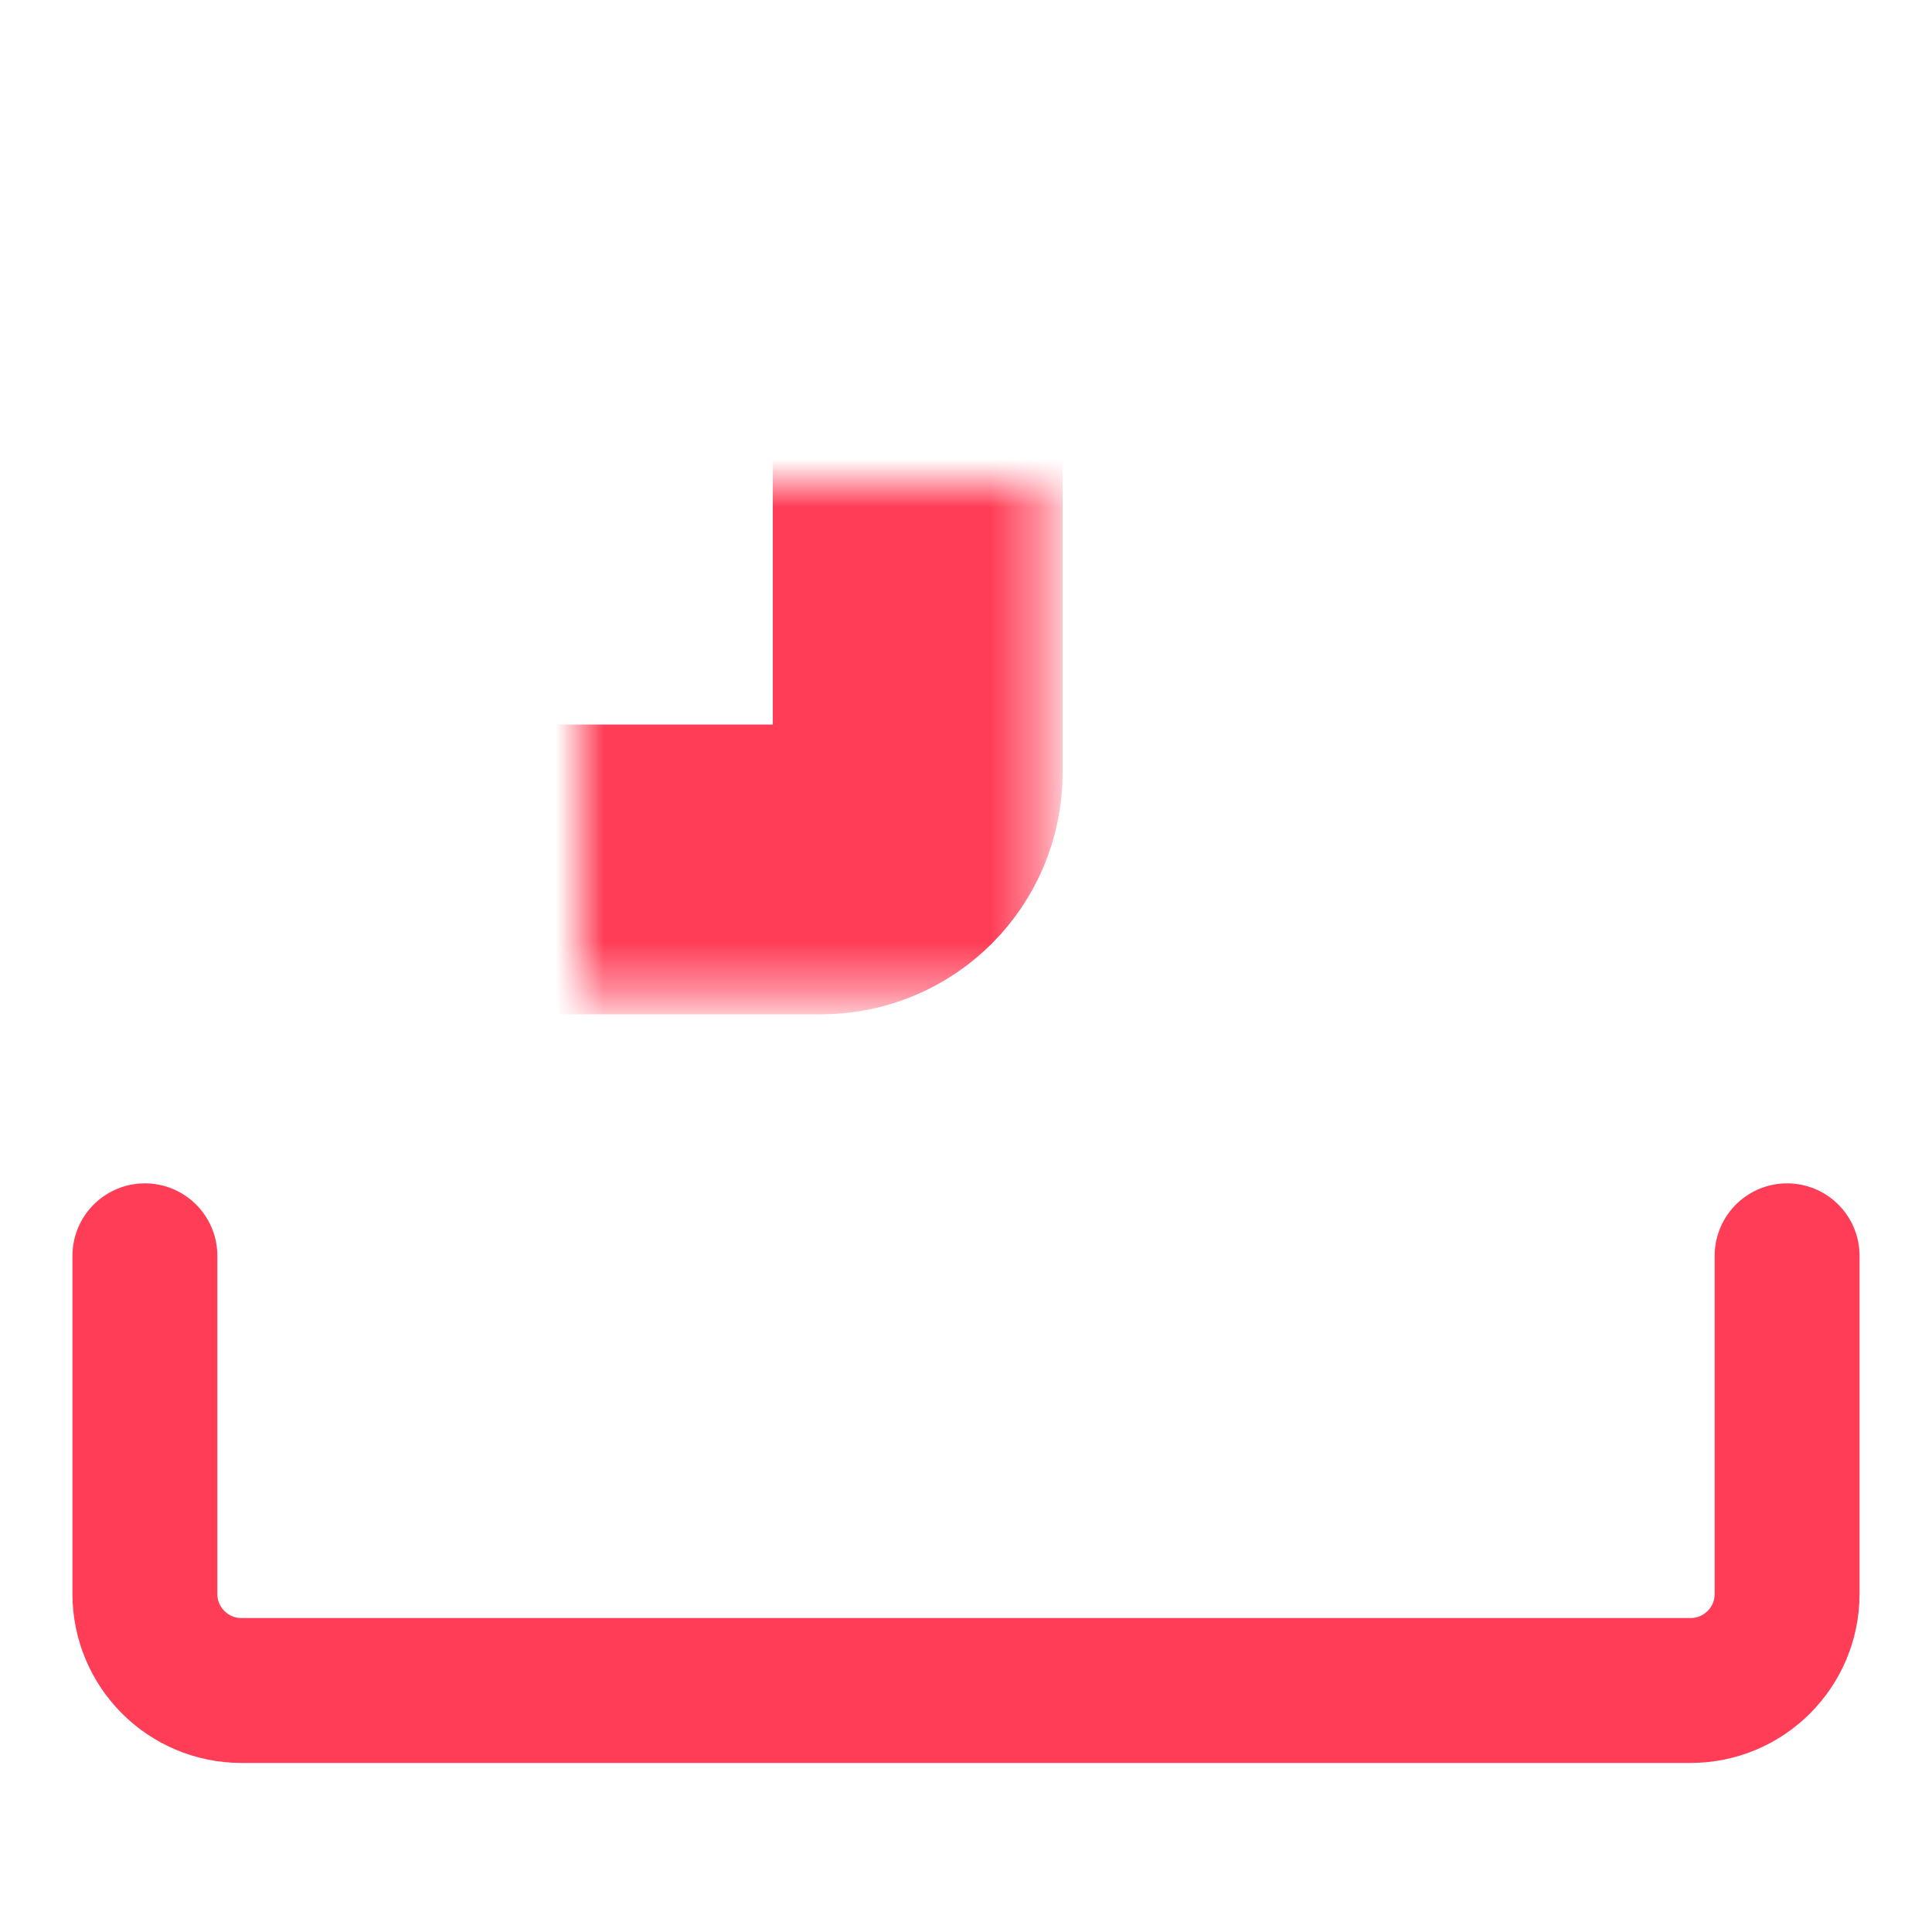 <svg width="40" height="40" viewBox="0 0 40 40" fill="none"
    xmlns="http://www.w3.org/2000/svg">
    <mask id="path-1-inside-1_1550_2817" fill="white">
        <rect x="6" y="5" width="13" height="13" rx="2"/>
    </mask>
    <rect x="6" y="5" width="13" height="13" rx="2" stroke="#FF3D57" stroke-width="6" mask="url(#path-1-inside-1_1550_2817)"/>
    <mask id="path-2-inside-2_1550_2817" fill="white">
        <rect x="21" y="9" width="9" height="9" rx="2"/>
    </mask>
    <rect x="21" y="9" width="9" height="9" rx="2" stroke="#FF3D57" stroke-width="6" mask="url(#path-2-inside-2_1550_2817)"/>
    <mask id="path-3-inside-3_1550_2817" fill="white">
        <rect x="21" y="20" width="9" height="9" rx="2"/>
    </mask>
    <rect x="21" y="20" width="9" height="9" rx="2" stroke="#FF3D57" stroke-width="6" mask="url(#path-3-inside-3_1550_2817)"/>
    <mask id="path-4-inside-4_1550_2817" fill="white">
        <rect x="10" y="20" width="9" height="9" rx="2"/>
    </mask>
    <rect x="10" y="20" width="9" height="9" rx="2" stroke="#FF3D57" stroke-width="6" mask="url(#path-4-inside-4_1550_2817)"/>
    <path d="M3 26V33C3 34.105 3.895 35 5 35H35C36.105 35 37 34.105 37 33V26" stroke="#FF3D57" stroke-width="3" stroke-linecap="round"/>
</svg>
